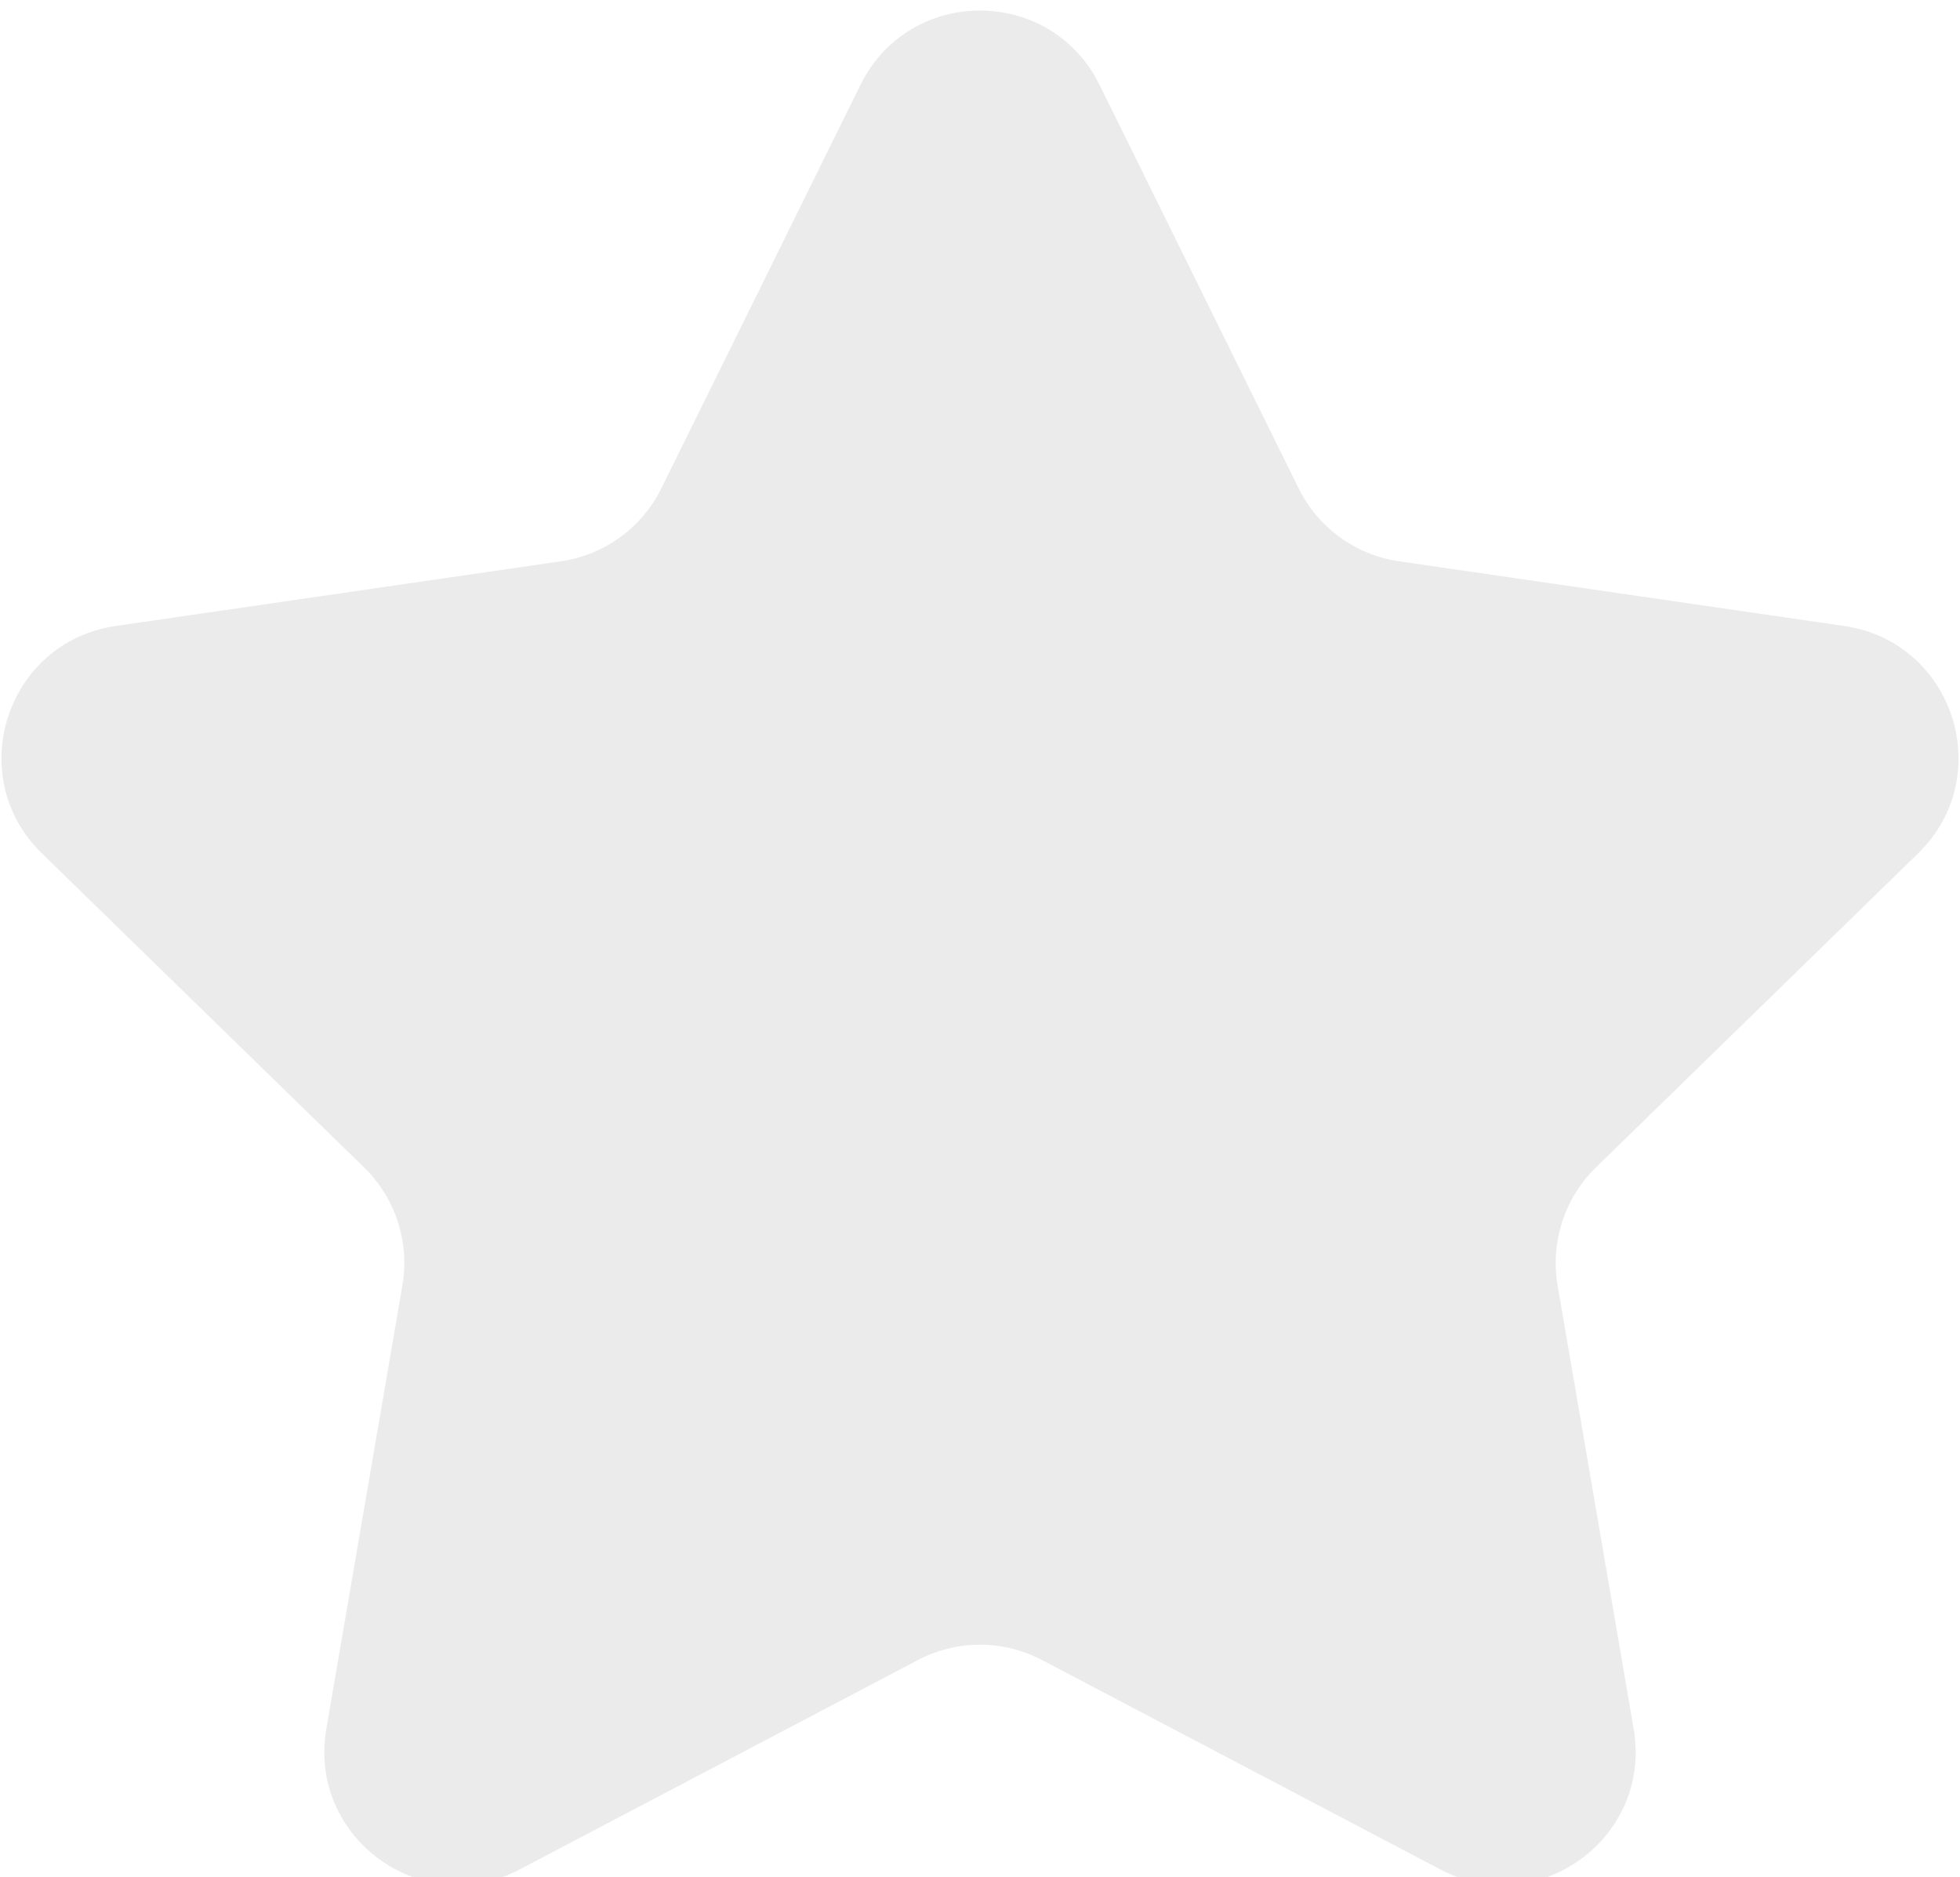 <?xml version="1.0" encoding="UTF-8"?> <svg xmlns="http://www.w3.org/2000/svg" width="897" height="859" viewBox="0 0 897 859" fill="none"> <g filter="url(#filter0_i_294_3)"> <path d="M393.799 34.836C416.175 -10.502 480.825 -10.502 503.201 34.836L594.332 219.487C603.217 237.491 620.393 249.97 640.261 252.857L844.035 282.467C894.069 289.737 914.047 351.223 877.842 386.514L730.39 530.245C716.013 544.259 709.452 564.45 712.846 584.238L747.655 787.189C756.202 837.02 703.899 875.021 659.147 851.494L476.886 755.673C459.115 746.331 437.885 746.331 420.114 755.673L237.853 851.494C193.101 875.021 140.798 837.02 149.345 787.189L184.154 584.238C187.548 564.45 180.987 544.259 166.61 530.245L19.158 386.514C-17.047 351.223 2.931 289.737 52.965 282.467L256.739 252.857C276.607 249.97 293.783 237.491 302.668 219.487L393.799 34.836Z" fill="#EBEBEB"></path> </g> <defs> <filter id="filter0_i_294_3" x="0.67" y="0.833" width="895.661" height="861.804" filterUnits="userSpaceOnUse" color-interpolation-filters="sRGB"> <feFlood flood-opacity="0" result="BackgroundImageFix"></feFlood> <feBlend mode="normal" in="SourceGraphic" in2="BackgroundImageFix" result="shape"></feBlend> <feColorMatrix in="SourceAlpha" type="matrix" values="0 0 0 0 0 0 0 0 0 0 0 0 0 0 0 0 0 0 127 0" result="hardAlpha"></feColorMatrix> <feOffset dy="4"></feOffset> <feGaussianBlur stdDeviation="50"></feGaussianBlur> <feComposite in2="hardAlpha" operator="arithmetic" k2="-1" k3="1"></feComposite> <feColorMatrix type="matrix" values="0 0 0 0 0 0 0 0 0 0 0 0 0 0 0 0 0 0 0.25 0"></feColorMatrix> <feBlend mode="normal" in2="shape" result="effect1_innerShadow_294_3"></feBlend> </filter> </defs> </svg> 